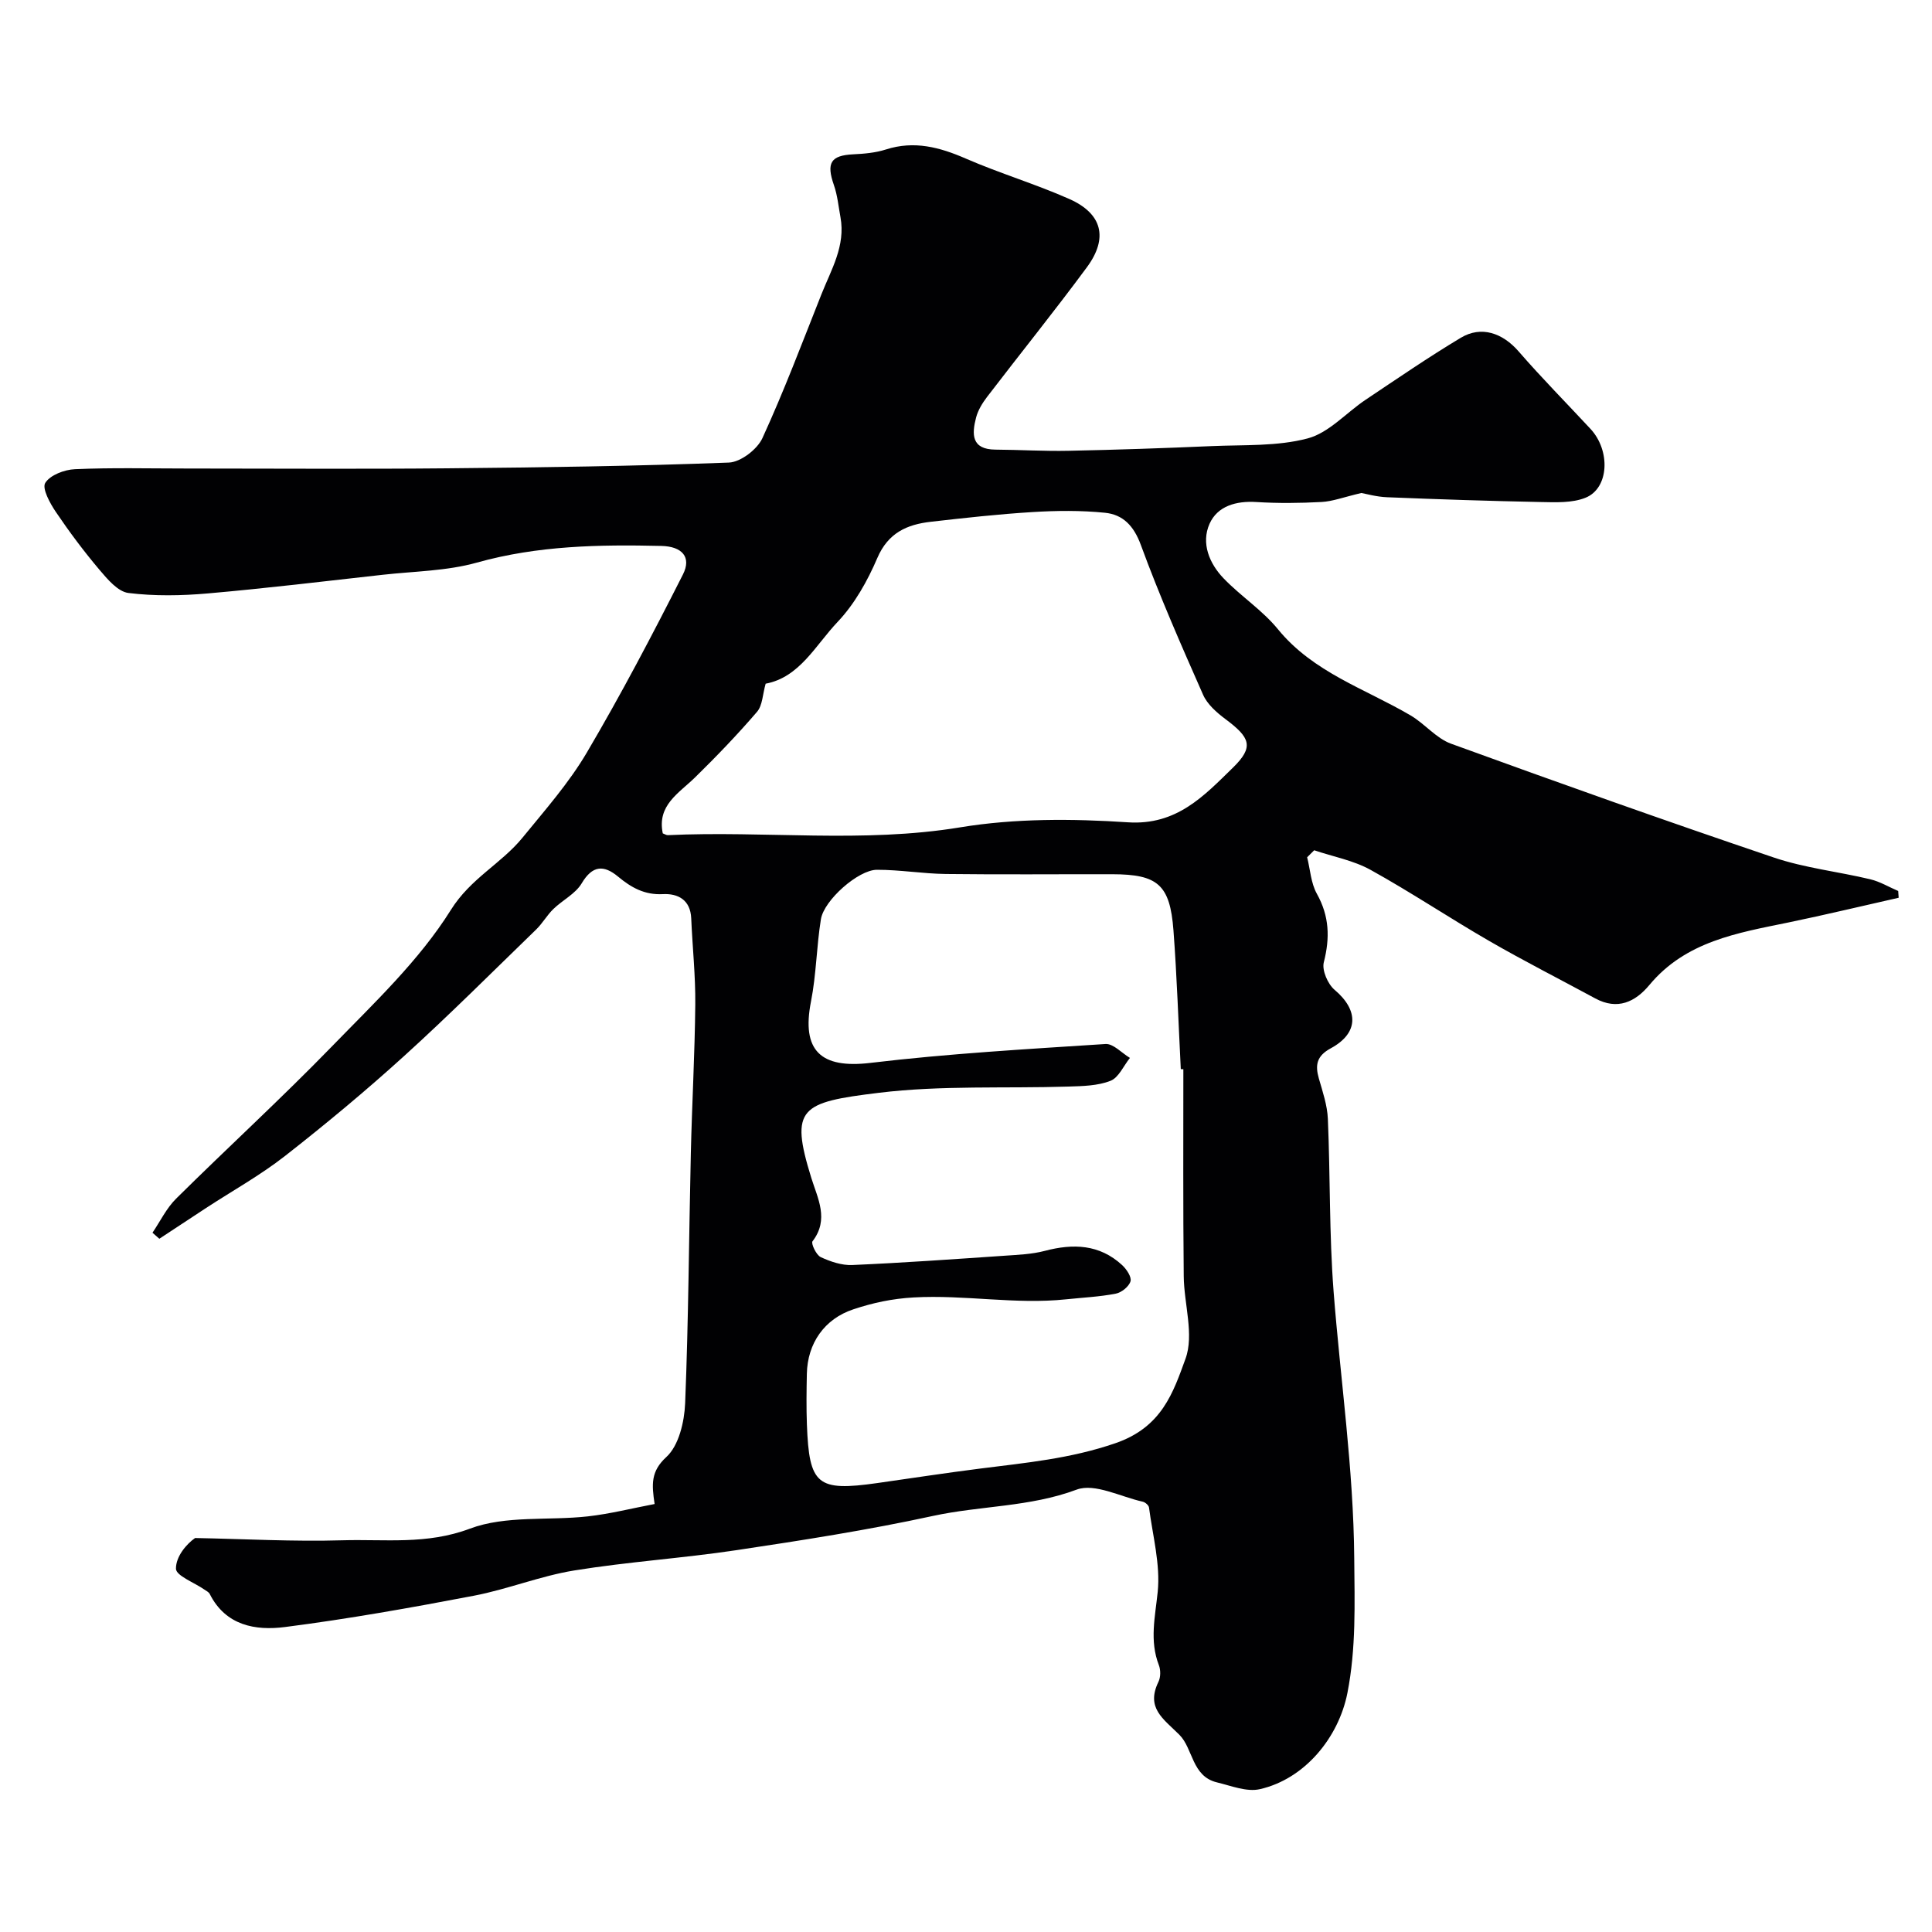 <svg enable-background="new 0 0 400 400" viewBox="0 0 400 400" xmlns="http://www.w3.org/2000/svg"><path d="m281.85 102.07c-3.7.87-5.95 1.74-8.23 1.86-4.49.24-9.01.29-13.49.01-4.21-.27-8.07.83-9.71 4.51-1.78 4.01-.05 8.23 2.95 11.33 3.55 3.68 8 6.56 11.2 10.48 7.31 8.96 18.04 12.32 27.46 17.85 2.94 1.72 5.29 4.73 8.38 5.86 22.21 8.08 44.48 16.01 66.87 23.58 6.43 2.17 13.33 2.91 19.96 4.5 2 .48 3.84 1.6 5.76 2.42.03.47.06.93.1 1.4-7.61 1.71-15.2 3.54-22.84 5.12-10.57 2.17-21.25 3.9-28.77 12.94-2.93 3.52-6.61 5.27-11.21 2.78-7.29-3.95-14.7-7.71-21.88-11.85-8.3-4.79-16.27-10.13-24.65-14.77-3.55-1.96-7.75-2.73-11.66-4.05-.49.48-.98.97-1.46 1.45.64 2.54.78 5.35 2.01 7.55 2.6 4.65 2.73 9.15 1.44 14.19-.42 1.65.82 4.51 2.24 5.71 5.01 4.23 5 8.96-.8 12.1-2.92 1.58-3.27 3.45-2.46 6.27.79 2.74 1.74 5.53 1.86 8.34.51 11.93.27 23.9 1.19 35.79 1.43 18.39 4.12 36.62 4.27 55.19.08 9.4.4 18.65-1.41 27.87-1.82 9.24-8.84 17.83-18.14 19.93-2.72.62-5.96-.71-8.89-1.41-5.21-1.26-4.91-7.01-7.77-9.86-3.36-3.34-6.96-5.55-4.32-10.97.46-.95.47-2.44.08-3.44-1.96-5.08-.77-9.99-.24-15.16.58-5.71-1.04-11.64-1.8-17.47-.06-.47-.79-1.1-1.3-1.21-4.6-1.02-9.95-3.89-13.68-2.5-9.72 3.63-19.91 3.31-29.76 5.45-13.43 2.92-27.04 5.04-40.64 7.08-11.17 1.68-22.48 2.4-33.63 4.21-7.02 1.14-13.77 3.89-20.78 5.23-12.98 2.48-26 4.8-39.1 6.48-6.08.78-12.27-.27-15.58-6.85-.2-.4-.74-.65-1.14-.93-2.07-1.44-5.83-2.84-5.85-4.29-.03-2.56 2.22-5.15 3.96-6.36 10.17.19 20.35.77 30.51.47 8.78-.26 17.44.96 26.39-2.41 7.4-2.78 16.24-1.63 24.41-2.54 4.63-.52 9.18-1.68 13.83-2.56-.61-4.09-.81-6.76 2.44-9.74 2.57-2.36 3.72-7.26 3.88-11.1.7-17.25.78-34.52 1.18-51.79.24-10.27.82-20.53.92-30.8.06-5.94-.59-11.89-.84-17.84-.17-3.82-2.75-5.16-5.86-5-3.8.2-6.56-1.36-9.29-3.63-2.95-2.45-5.3-2.36-7.53 1.4-1.29 2.17-3.97 3.47-5.87 5.32-1.31 1.27-2.23 2.94-3.54 4.22-9.06 8.78-17.98 17.71-27.32 26.18-7.95 7.22-16.23 14.1-24.69 20.72-5.11 4-10.86 7.19-16.31 10.75-3.24 2.12-6.48 4.26-9.71 6.39-.47-.42-.95-.83-1.42-1.25 1.61-2.37 2.89-5.07 4.89-7.05 10.68-10.58 21.78-20.73 32.25-31.51 8.72-8.98 18.08-17.79 24.63-28.26 4.1-6.57 10.42-9.56 14.84-14.97 4.65-5.7 9.6-11.31 13.31-17.61 7.09-12.03 13.59-24.41 19.9-36.87 1.84-3.63-.19-5.82-4.45-5.92-12.86-.3-25.61-.08-38.21 3.45-6.24 1.75-12.96 1.79-19.48 2.52-12.06 1.35-24.11 2.8-36.2 3.86-5.46.48-11.05.58-16.46-.09-2.17-.27-4.33-2.83-5.98-4.78-3.24-3.83-6.26-7.87-9.07-12.03-1.21-1.79-2.87-4.84-2.17-5.98 1.02-1.63 3.97-2.75 6.16-2.84 7.69-.34 15.39-.14 23.09-.14 18 0 35.99.13 53.99-.04 19.43-.18 38.87-.45 58.29-1.19 2.44-.09 5.88-2.73 6.95-5.06 4.47-9.74 8.25-19.79 12.21-29.76 2.04-5.14 5.03-10.06 3.95-15.98-.41-2.23-.62-4.53-1.36-6.65-1.6-4.59-.66-6.14 3.99-6.37 2.27-.11 4.62-.31 6.77-1 5.88-1.89 11.16-.47 16.59 1.9 7 3.04 14.37 5.24 21.35 8.33 6.87 3.03 8.16 8.1 3.66 14.18-6.7 9.07-13.79 17.86-20.65 26.82-.97 1.27-1.87 2.74-2.27 4.26-.9 3.44-1.01 6.62 4.03 6.65 5.05.03 10.09.35 15.13.24 9.89-.2 19.78-.54 29.66-.97 6.64-.29 13.51.08 19.82-1.59 4.41-1.16 8-5.33 12.03-8.02 6.51-4.35 12.97-8.79 19.67-12.81 4.27-2.57 8.69-.98 11.99 2.82 4.77 5.5 9.9 10.68 14.86 16.02 4.22 4.53 3.86 12.34-1.04 14.28-2.76 1.1-6.13.94-9.22.88-10.6-.21-21.2-.56-31.8-.99-2.22-.08-4.42-.72-5.37-.88zm-36.85 119.3c-.18-.01-.35-.01-.53-.02-.49-9.59-.8-19.19-1.52-28.76-.72-9.43-3.25-11.57-12.63-11.59-11.5-.02-23 .09-34.49-.05-4.76-.06-9.52-.88-14.28-.87-3.85.01-10.96 6.3-11.59 10.24-.91 5.63-.95 11.42-2.05 17.01-2.02 10.24 2.04 13.95 12.3 12.73 16.15-1.93 32.43-2.85 48.68-3.91 1.61-.1 3.36 1.87 5.05 2.88-1.32 1.64-2.32 4.07-4.02 4.74-2.65 1.04-5.76 1.1-8.68 1.19-13.09.42-26.31-.29-39.26 1.29-16.27 1.98-18.51 3.11-14.01 17.62 1.32 4.25 3.74 8.6.25 13.13-.34.45.77 2.84 1.7 3.27 2.01.94 4.36 1.73 6.52 1.64 10.54-.46 21.07-1.21 31.6-1.93 2.77-.19 5.61-.3 8.27-1 5.88-1.55 11.33-1.37 16.01 2.94.91.84 2 2.46 1.74 3.36-.32 1.09-1.87 2.33-3.06 2.56-3.37.65-6.84.81-10.27 1.17-10.51 1.11-20.97-.98-31.54-.39-4.49.25-8.49 1.12-12.51 2.46-6.02 1.99-9.5 7.07-9.63 13.35-.07 3.5-.12 7 .01 10.5.47 12.54 2.12 13.89 14.59 12.12 7.1-1.01 14.19-2.1 21.31-3 9.42-1.2 18.61-2.03 27.97-5.25 9.64-3.31 11.97-10.51 14.51-17.47 1.83-5-.31-11.37-.36-17.13-.15-14.3-.08-28.57-.08-42.83zm-107.78-48.83c.44.16.75.39 1.06.37 20.15-.95 40.33 1.71 60.53-1.62 11.34-1.87 23.19-1.8 34.71-1.04 10.11.67 15.78-5.5 21.71-11.28 4.48-4.36 3.61-6.26-1.53-10.1-1.81-1.35-3.75-3.06-4.62-5.04-4.52-10.23-9.03-20.5-12.88-31-1.46-3.98-3.71-6.3-7.44-6.67-4.97-.5-10.03-.45-15.02-.14-7.03.43-14.05 1.21-21.05 2.01-4.91.56-8.82 2.29-11.05 7.5-2.03 4.74-4.71 9.53-8.22 13.23-4.58 4.82-7.86 11.47-14.9 12.79-.63 2.19-.64 4.5-1.79 5.83-4.06 4.73-8.4 9.24-12.85 13.6-3.37 3.28-7.87 5.75-6.66 11.56z" fill="#010103"/></svg>